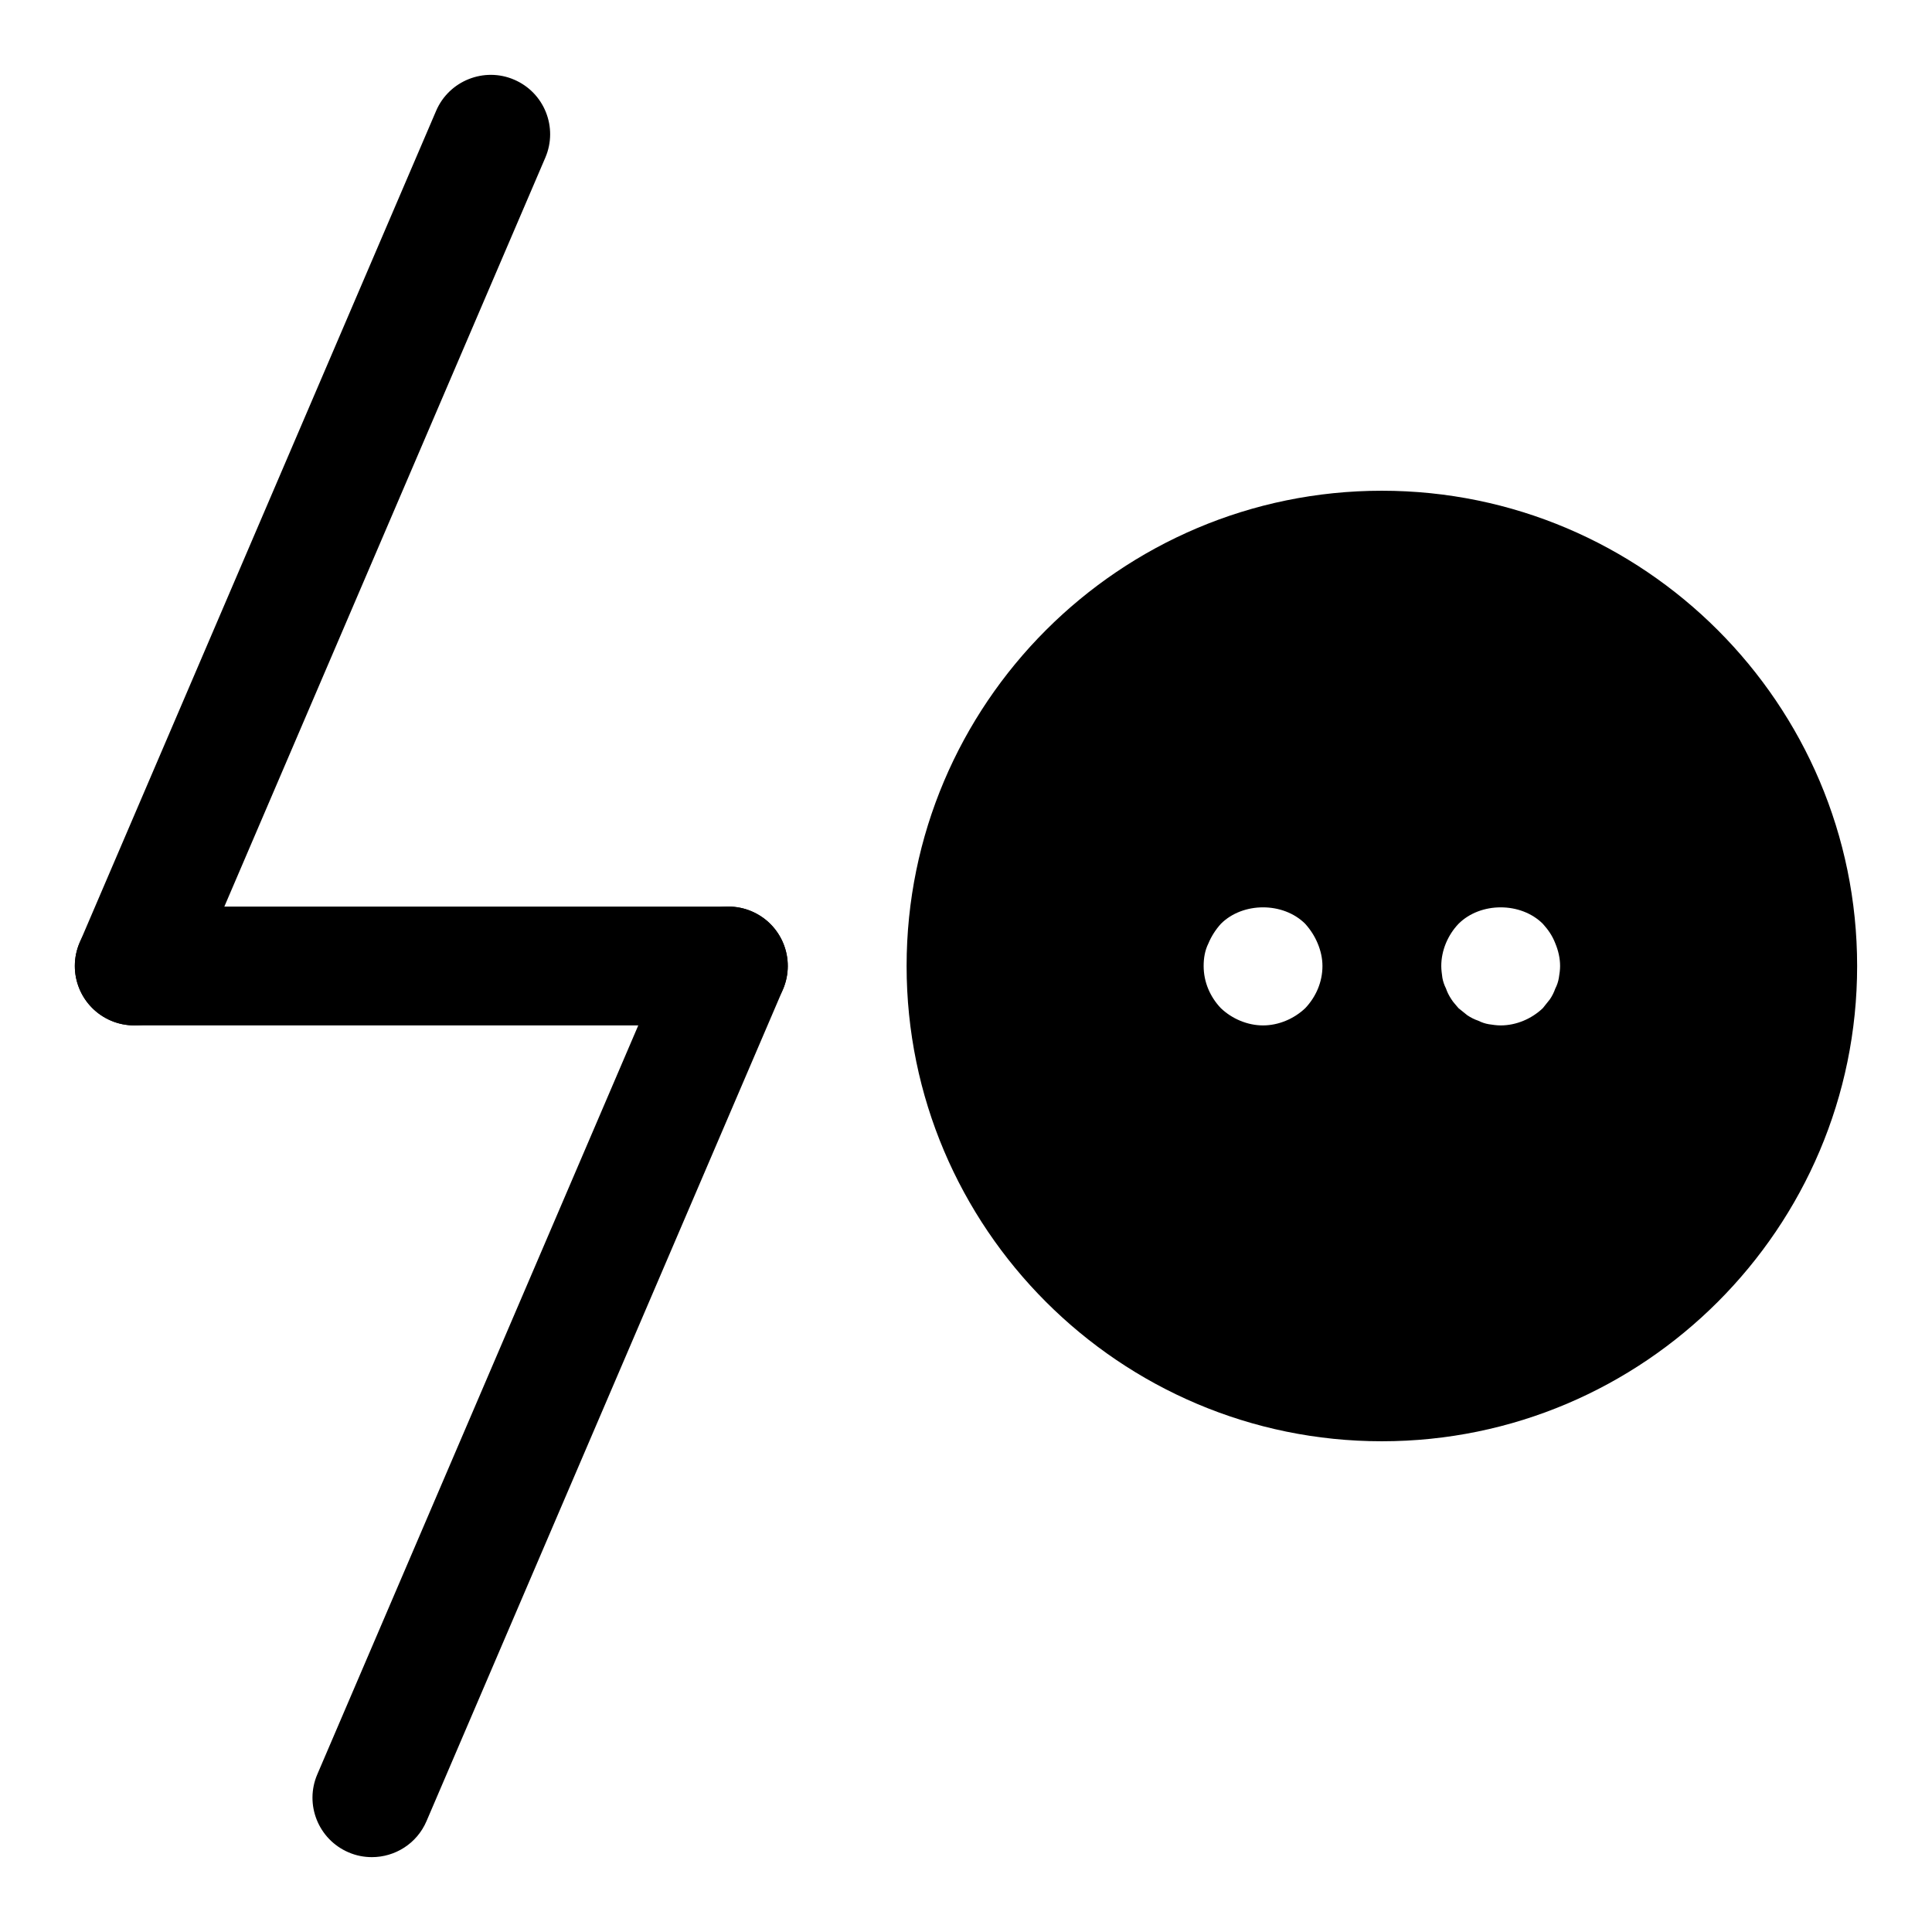 <?xml version="1.0" encoding="UTF-8"?>
<!-- Uploaded to: ICON Repo, www.iconrepo.com, Generator: ICON Repo Mixer Tools -->
<svg fill="#000000" width="800px" height="800px" version="1.1" viewBox="144 144 512 512" xmlns="http://www.w3.org/2000/svg">
 <g>
  <path d="m337.02 415.74h-157.44c-8.707 0-15.742-7.055-15.742-15.742 0-8.691 7.039-15.742 15.742-15.742h157.44c8.707 0 15.742 7.055 15.742 15.742s-7.035 15.742-15.742 15.742z"/>
  <path d="m179.58 415.74c-2.078 0-4.188-0.41-6.203-1.273-7.996-3.418-11.699-12.676-8.266-20.672l94.465-220.42c3.414-7.984 12.734-11.684 20.672-8.266 7.996 3.418 11.699 12.676 8.266 20.672l-94.465 220.42c-2.551 5.965-8.359 9.539-14.469 9.539z"/>
  <path d="m242.56 636.16c-2.078 0-4.188-0.395-6.203-1.273-7.996-3.434-11.699-12.691-8.266-20.672l94.465-220.42c3.434-7.981 12.738-11.684 20.672-8.266 7.996 3.418 11.699 12.676 8.266 20.672l-94.465 220.42c-2.551 5.965-8.359 9.539-14.469 9.539z"/>
  <path d="m510.21 274.05c-69.445 0-125.95 56.504-125.95 125.95 0 69.445 56.504 125.95 125.95 125.95 69.445 0 125.95-56.504 125.95-125.95s-56.508-125.95-125.95-125.95zm-20.309 137.13c-2.992 2.836-7.086 4.566-11.18 4.566s-8.203-1.73-11.18-4.566c-2.848-2.992-4.562-6.926-4.562-11.176 0-2.047 0.316-4.094 1.258-5.984 0.789-1.891 1.891-3.621 3.305-5.195 5.824-5.824 16.531-5.824 22.355 0 1.418 1.574 2.519 3.305 3.305 5.195 0.793 1.891 1.262 3.938 1.262 5.984 0 4.25-1.73 8.184-4.562 11.176zm67.211-8.027c-0.156 0.945-0.457 1.891-0.945 2.832-0.332 0.945-0.789 1.891-1.418 2.832-0.629 0.789-1.258 1.574-1.891 2.363-2.973 2.836-7.066 4.566-11.16 4.566-1.102 0-2.047-0.156-3.148-0.316-0.945-0.156-1.891-0.473-2.832-0.945-0.961-0.316-1.891-0.789-2.852-1.418-0.789-0.629-1.574-1.258-2.348-1.891-0.629-0.789-1.418-1.574-1.891-2.363-0.629-0.945-1.102-1.891-1.418-2.832-0.473-0.945-0.789-1.891-0.961-2.832-0.137-1.098-0.297-2.043-0.297-3.144 0-4.094 1.715-8.188 4.566-11.18 5.824-5.824 16.531-5.824 22.355 0 1.418 1.574 2.519 3.148 3.305 5.195 0.789 1.891 1.262 3.938 1.262 5.984 0 1.102-0.156 2.047-0.328 3.148z"/>
 </g>
</svg>